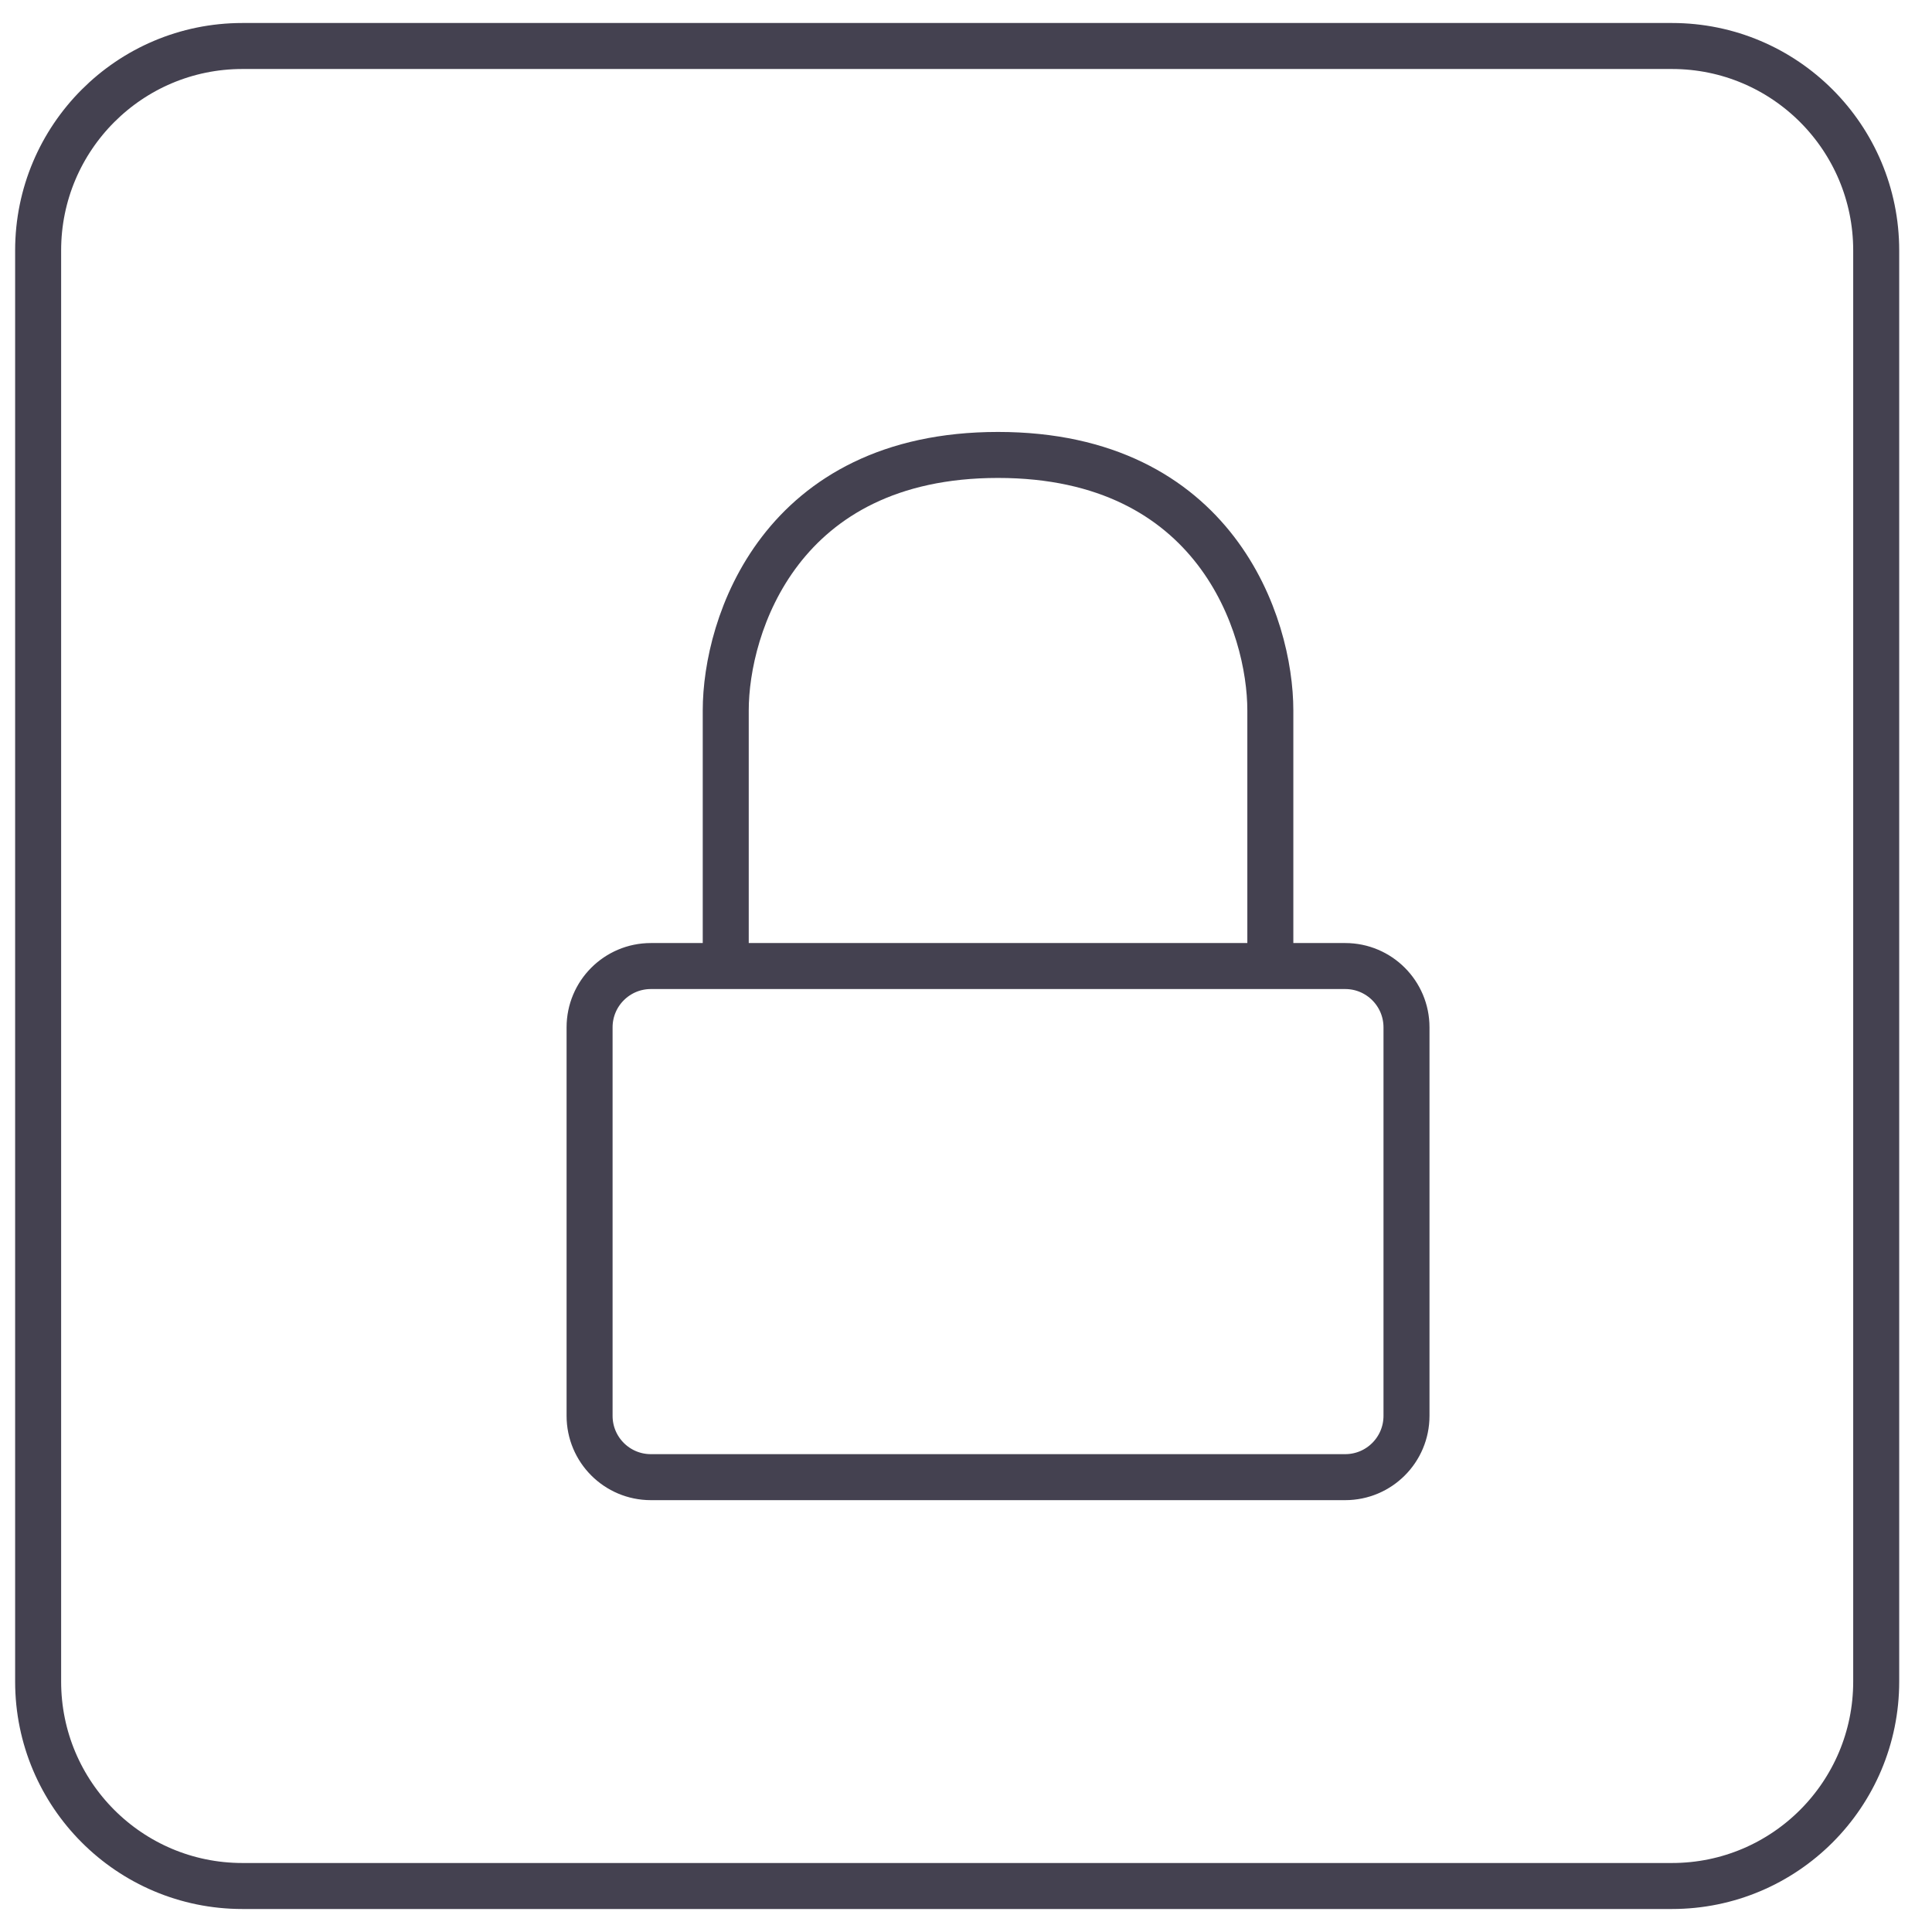 <svg width="42" height="42" viewBox="0 0 42 42" fill="none" xmlns="http://www.w3.org/2000/svg">
<path d="M0.829 36.556V5.444C0.829 2.99 2.817 1 5.269 1H36.348C38.8 1 40.787 2.99 40.787 5.444V36.556C40.787 39.01 38.8 41 36.348 41H5.269C2.817 41 0.829 39.01 0.829 36.556Z" stroke="#444150"/>
<path d="M27.616 21.001H29.244C29.98 21.001 30.576 21.598 30.576 22.334V30.779C30.576 31.515 29.98 32.112 29.244 32.112H14.149C13.413 32.112 12.817 31.515 12.817 30.779V22.334C12.817 21.598 13.413 21.001 14.149 21.001H15.777M27.616 21.001V15.445C27.616 13.593 26.432 9.89 21.696 9.89C16.96 9.89 15.777 13.593 15.777 15.445V21.001M27.616 21.001H15.777" stroke="#444150" stroke-linecap="round" stroke-linejoin="round"/>
</svg>
